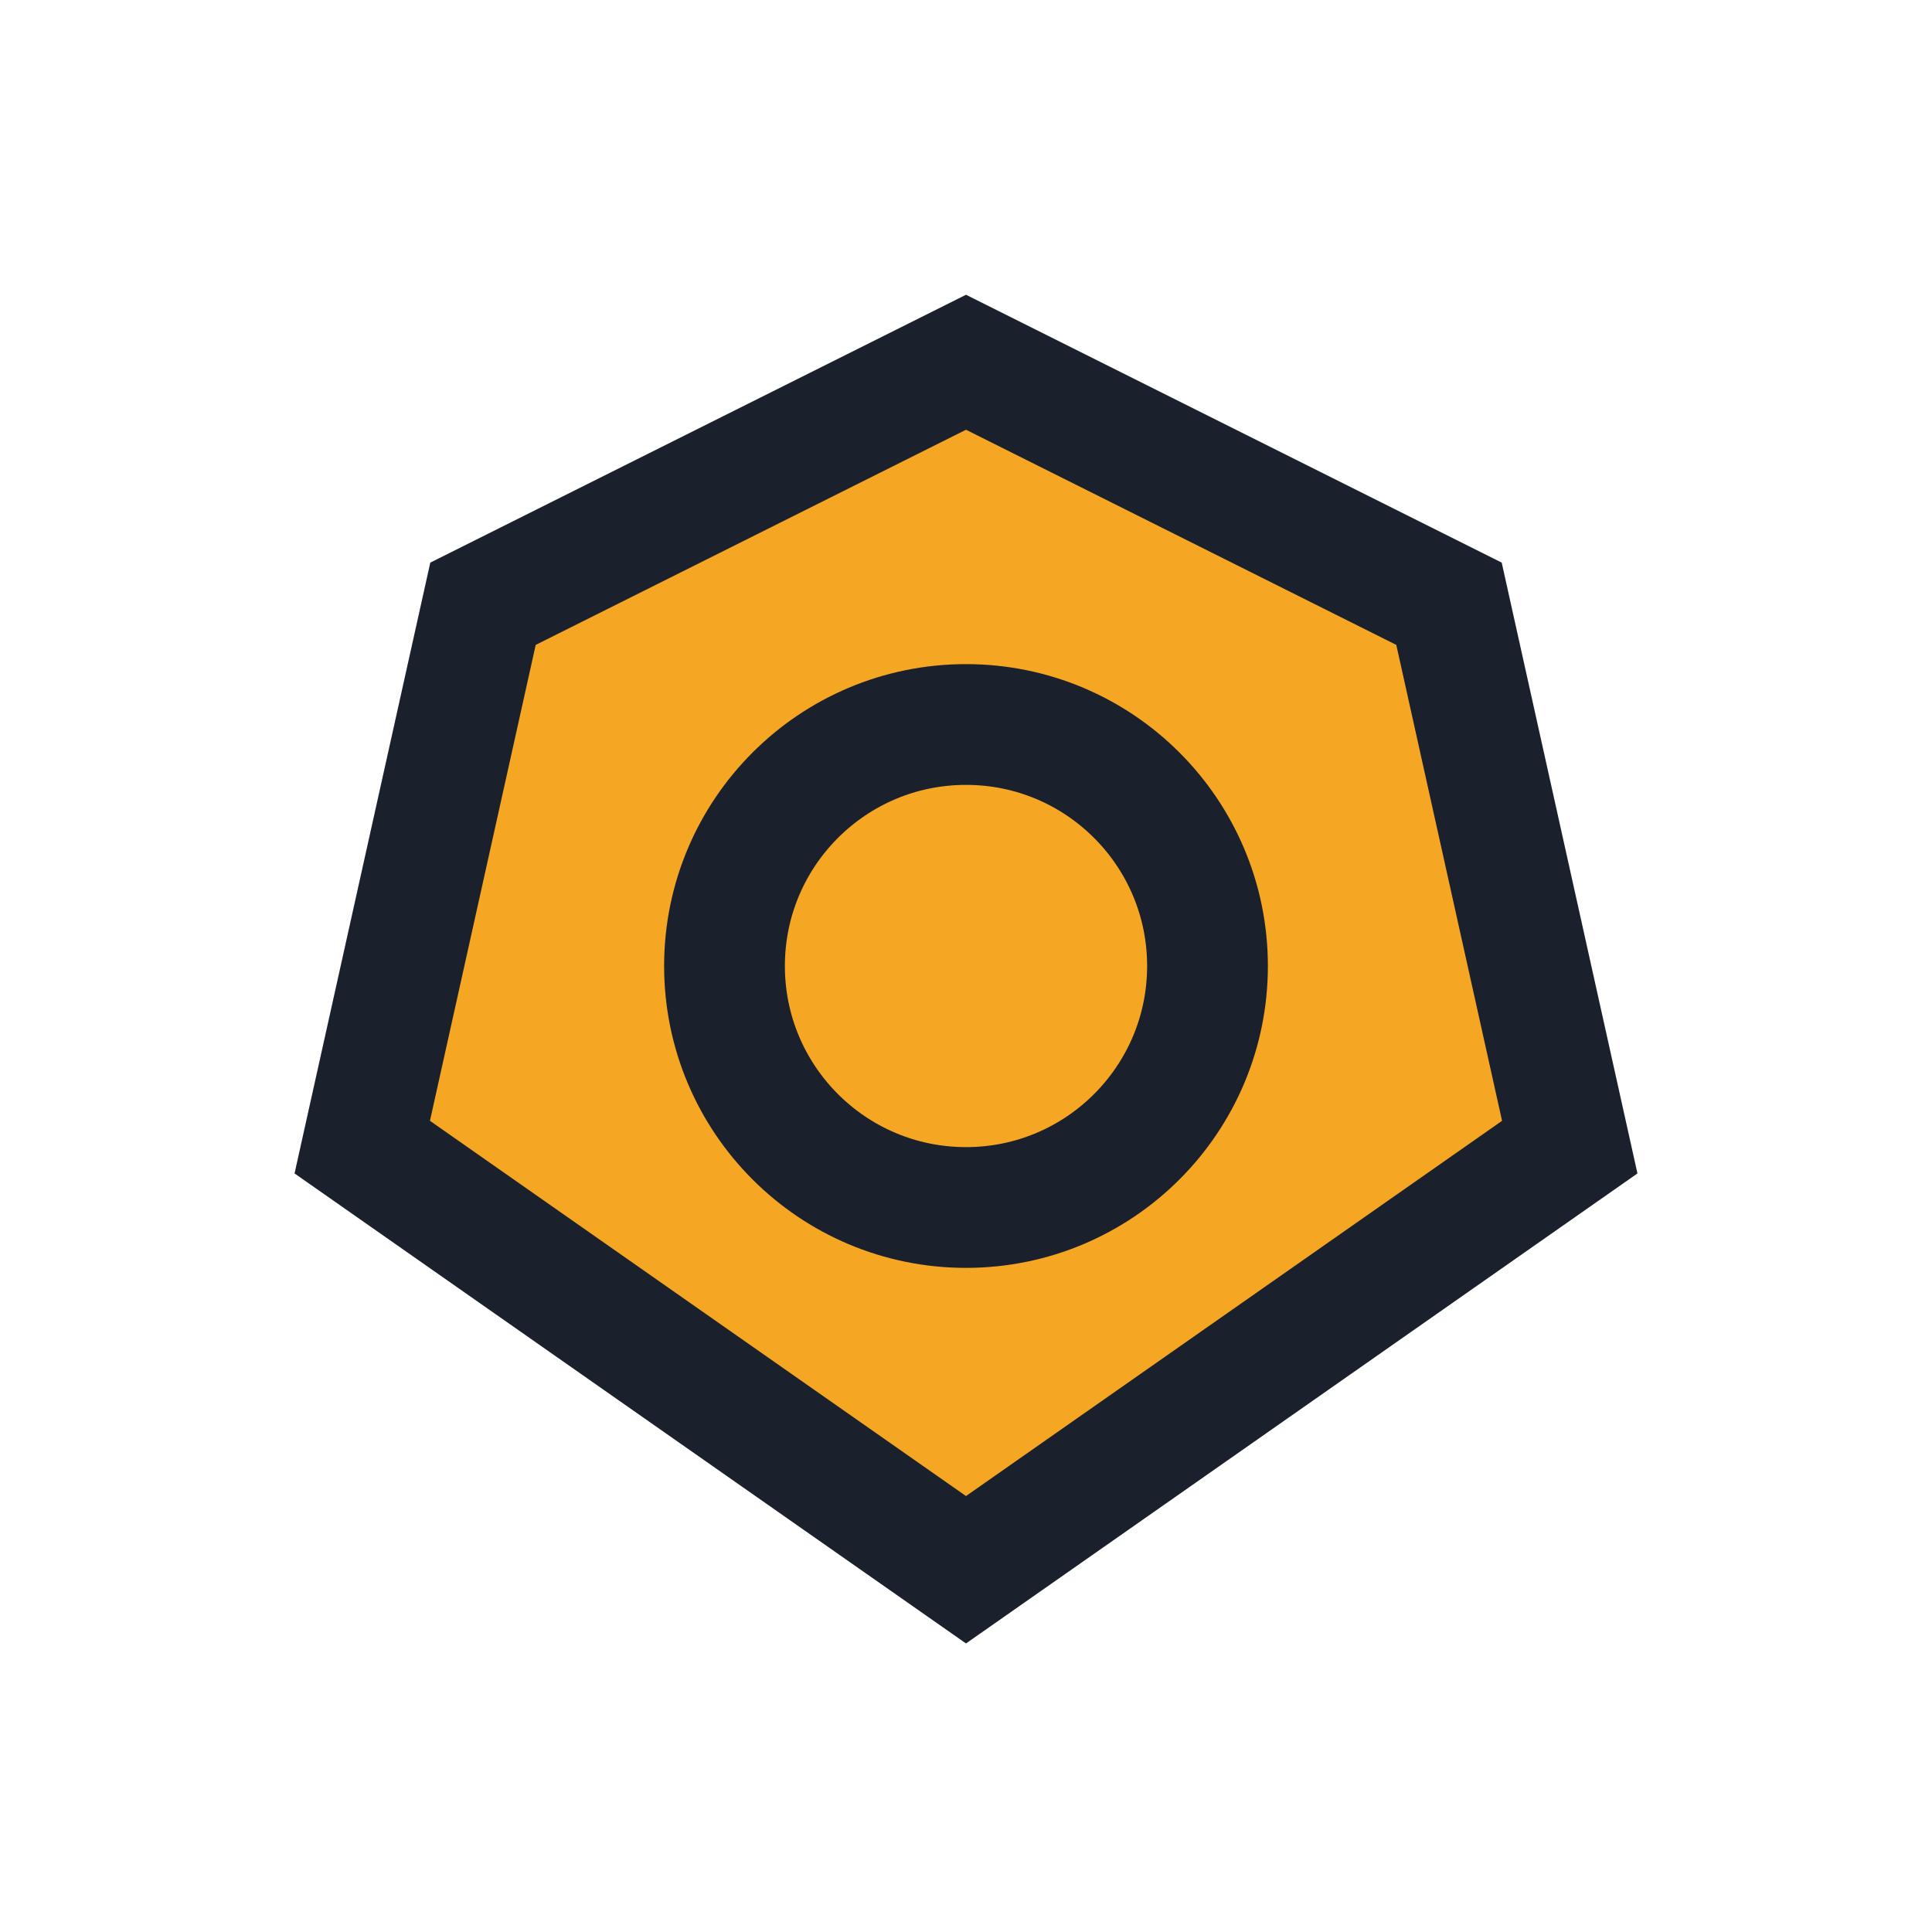 <?xml version="1.0" encoding="UTF-8"?>
<svg xmlns="http://www.w3.org/2000/svg" width="32" height="32" viewBox="0 0 32 32"><polygon points="16,6 24,10 26,19 16,26 6,19 8,10" fill="#F5A623" stroke="#1A202C" stroke-width="2"/><circle cx="16" cy="16" r="4" stroke="#1A202C" stroke-width="2" fill="none"/></svg>